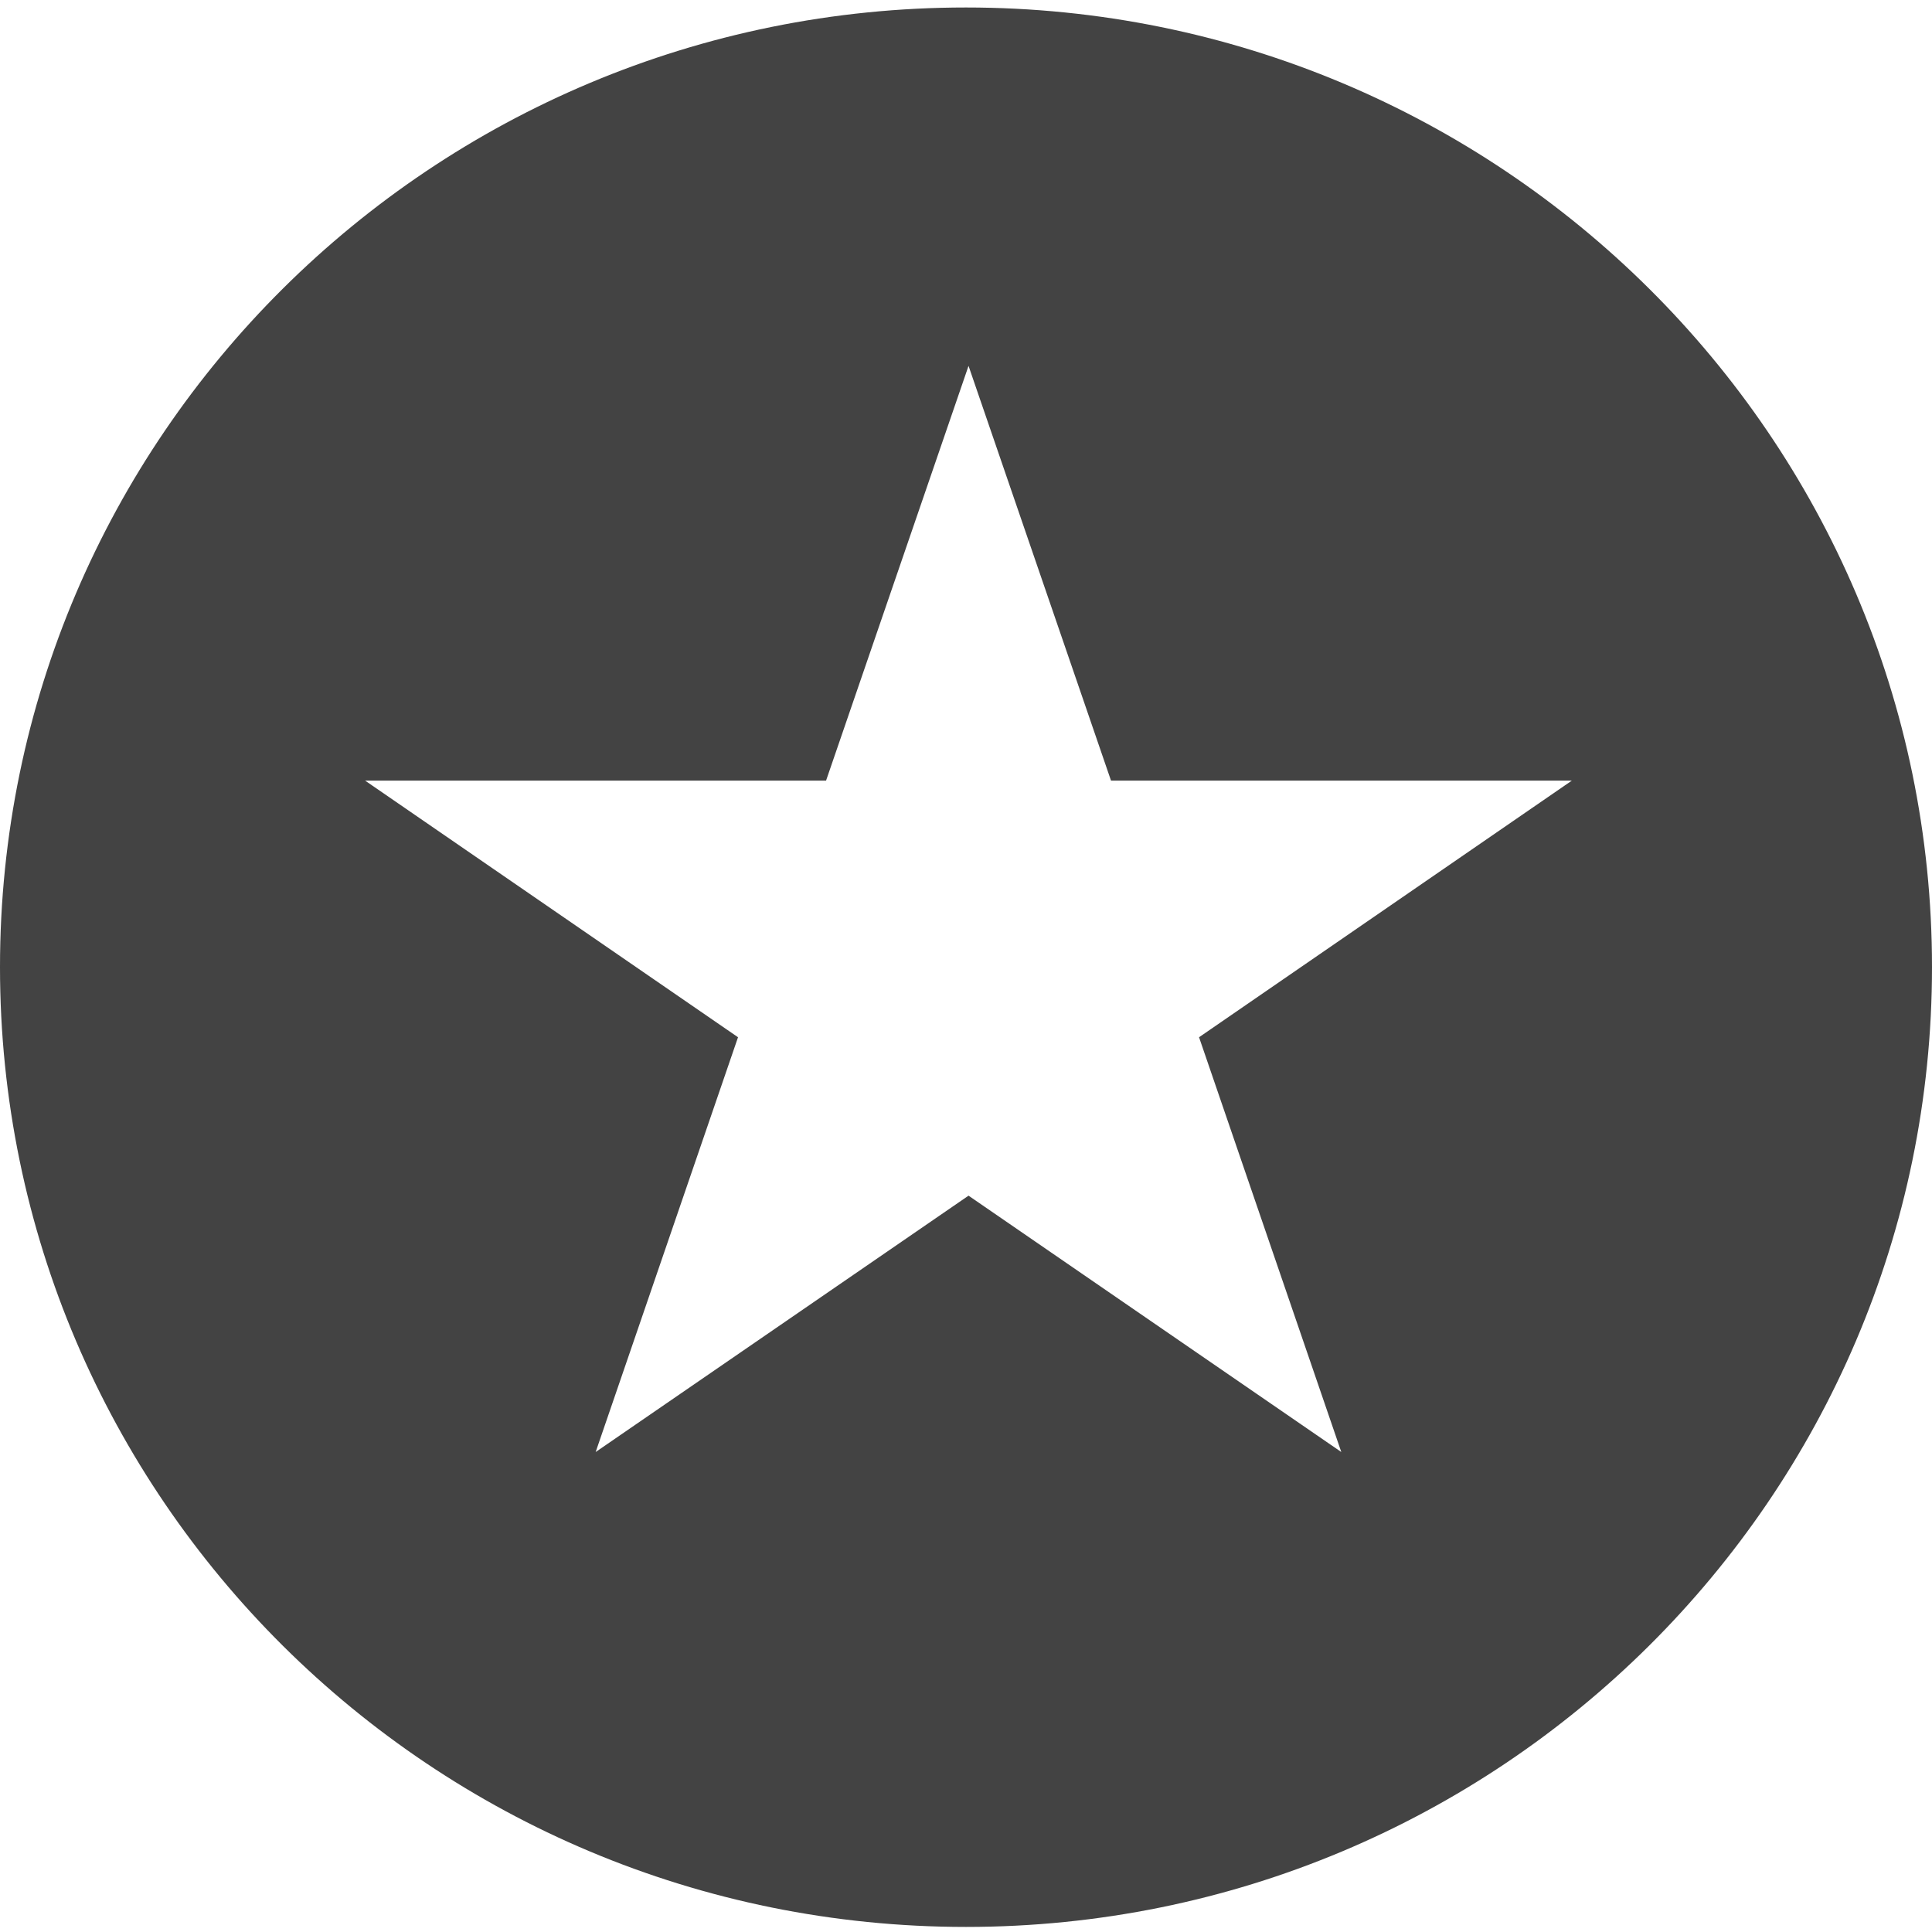 <?xml version="1.0" encoding="utf-8"?>
<!-- Скачано с сайта svg4.ru / Downloaded from svg4.ru -->
<svg width="800px" height="800px" viewBox="0 0 16 16" version="1.1" xmlns="http://www.w3.org/2000/svg" xmlns:xlink="http://www.w3.org/1999/xlink" class="si-glyph si-glyph-circle-star">
    
    <title>1047</title>
    
    <defs>
</defs>
    <g stroke="none" stroke-width="1" fill="none" fill-rule="evenodd">
        <path d="M8,0.062 C3.581,0.062 0,3.621 0,8.009 C0,12.399 3.581,15.958 8,15.958 C12.418,15.958 16,12.398 16,8.009 C16,3.621 12.418,0.062 8,0.062 L8,0.062 Z M11.108,12.025 L8.021,9.902 L4.933,12.025 L6.112,8.59 L3.024,6.465 L6.841,6.465 L8.021,3.03 L9.201,6.465 L13.017,6.465 L9.93,8.59 L11.108,12.025 L11.108,12.025 Z" fill="#434343" class="si-glyph-fill">
</path>
    </g>
</svg>